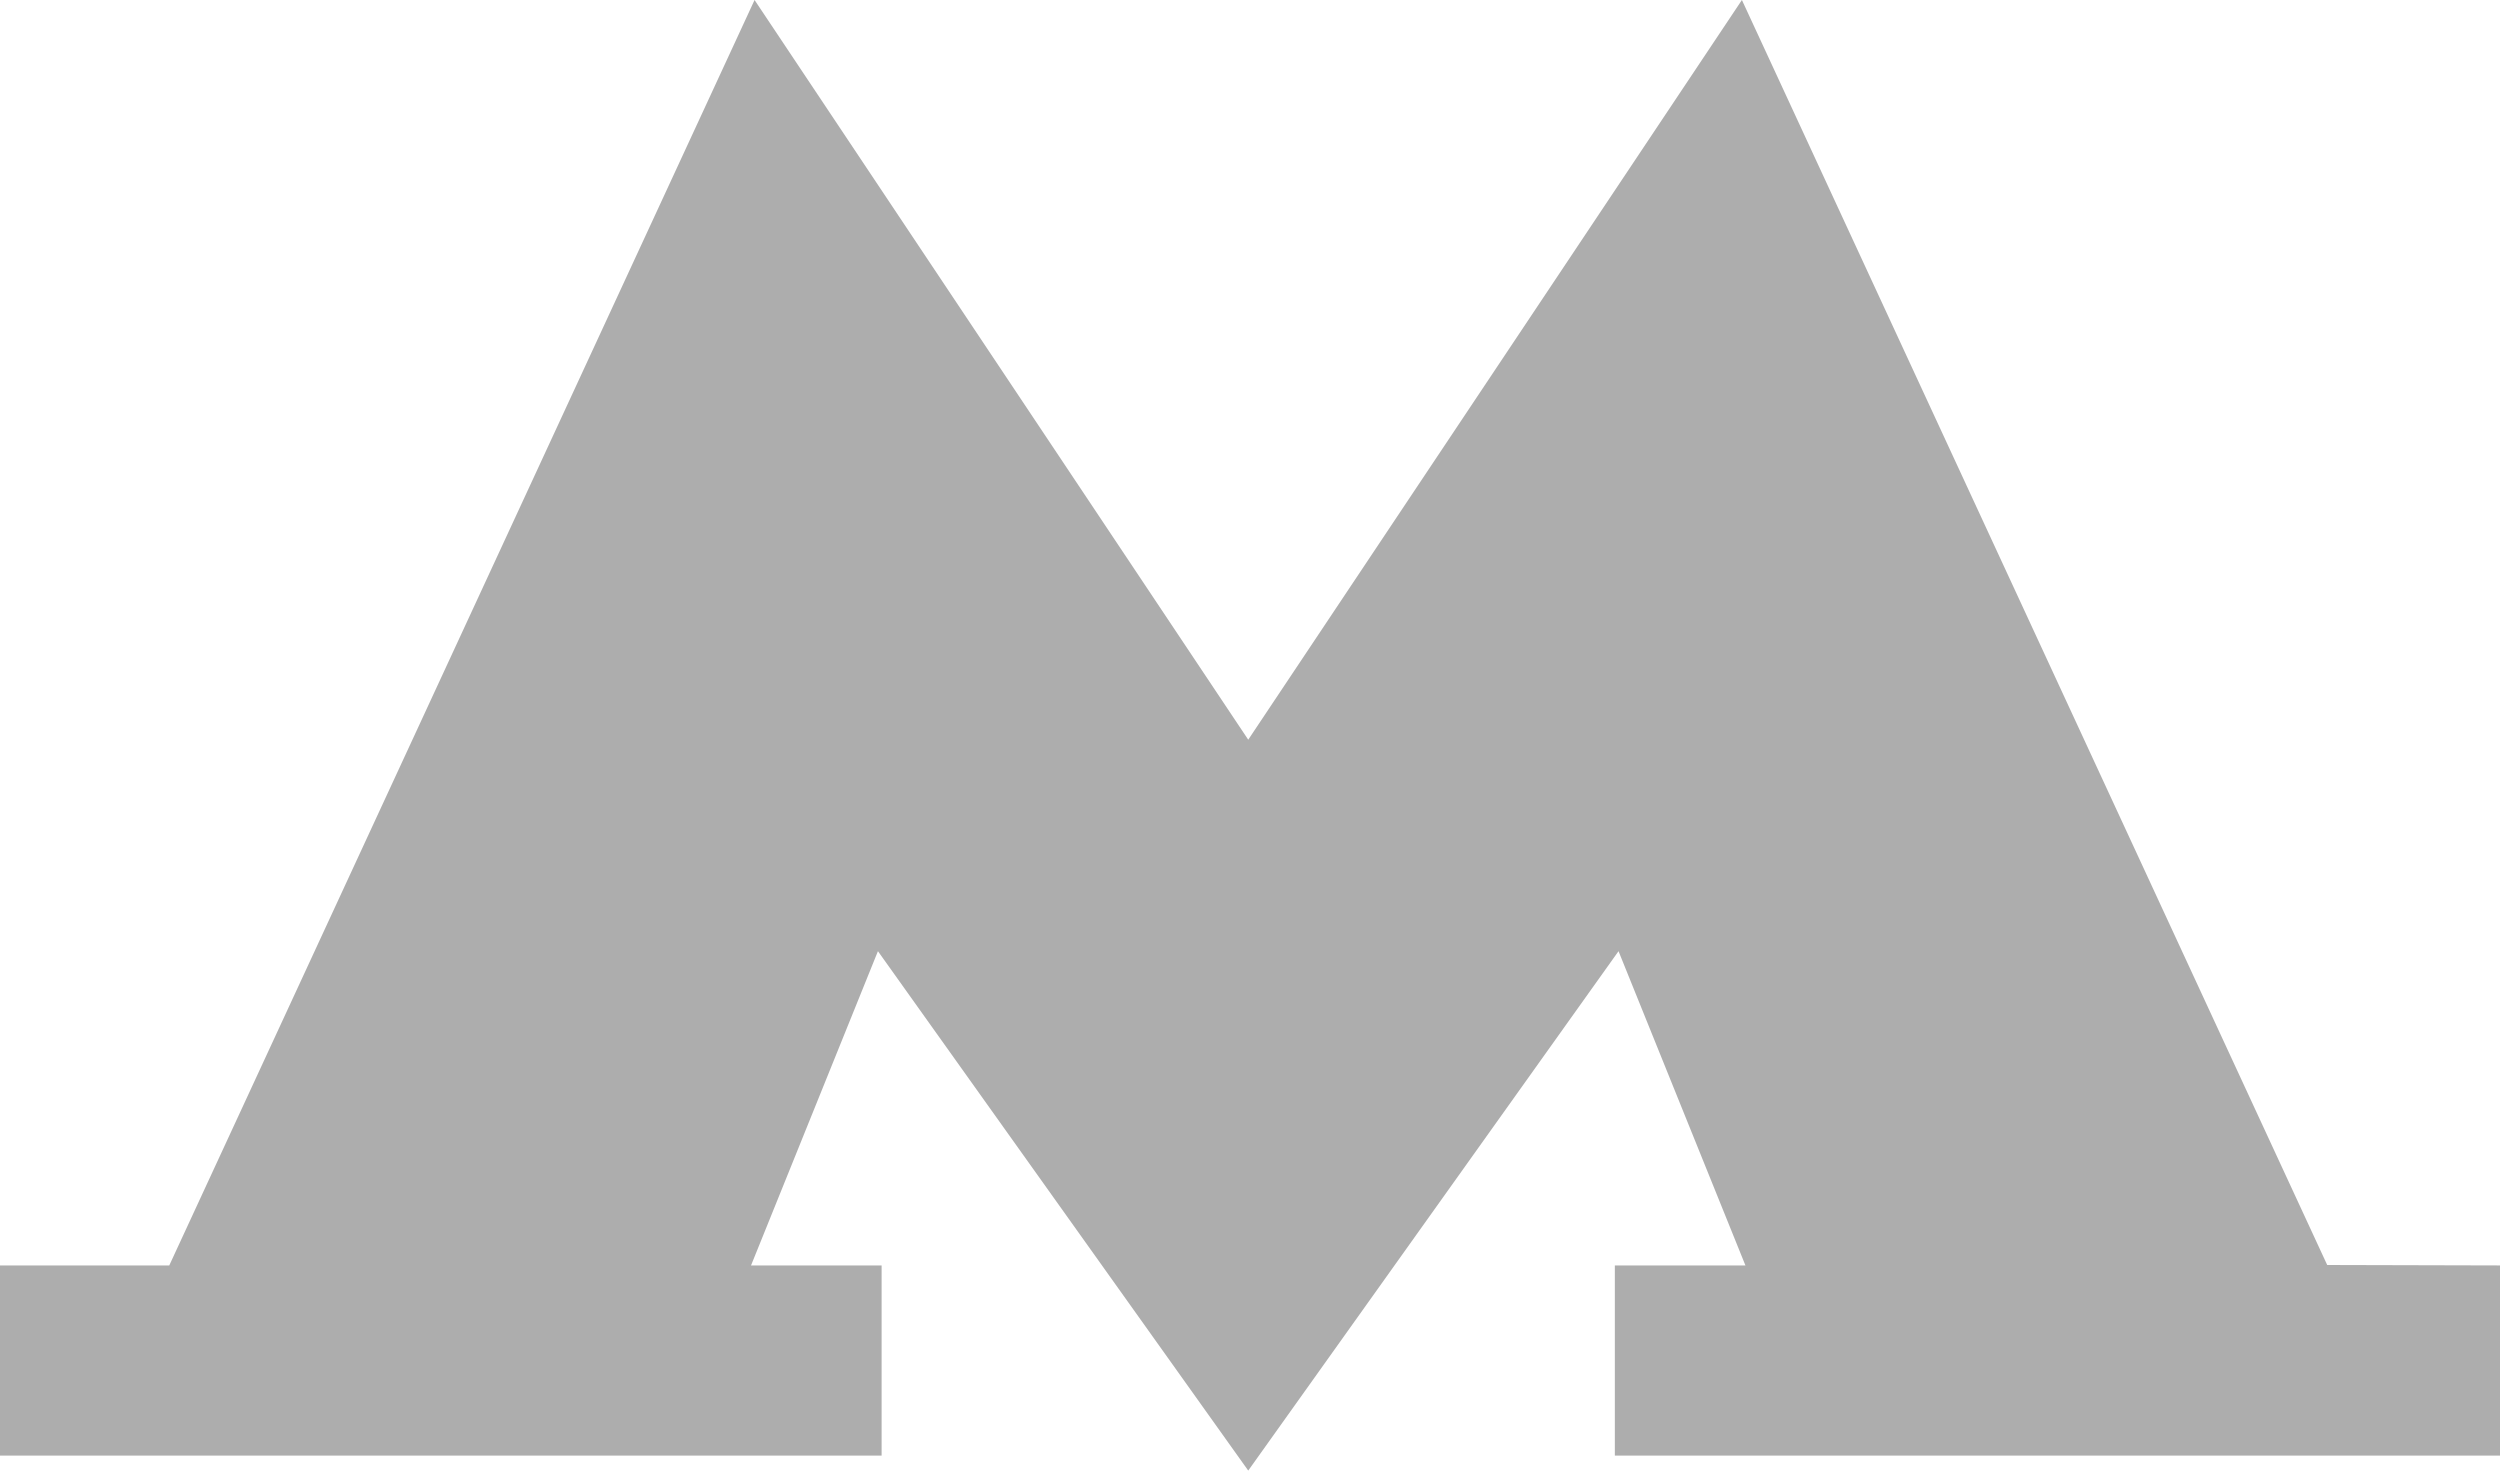 <?xml version="1.0" encoding="UTF-8"?> <svg xmlns="http://www.w3.org/2000/svg" width="17" height="10" fill="none"><path d="M15.825 8.602 11.845 0 8.488 5.03 5.131 0l-3.98 8.605H0v1.293h5.995V8.605h-.888l.863-2.137L8.488 10l2.518-3.532.863 2.137h-.888v1.293H17V8.605l-1.175-.003z" fill="#ADADAD"></path></svg> 